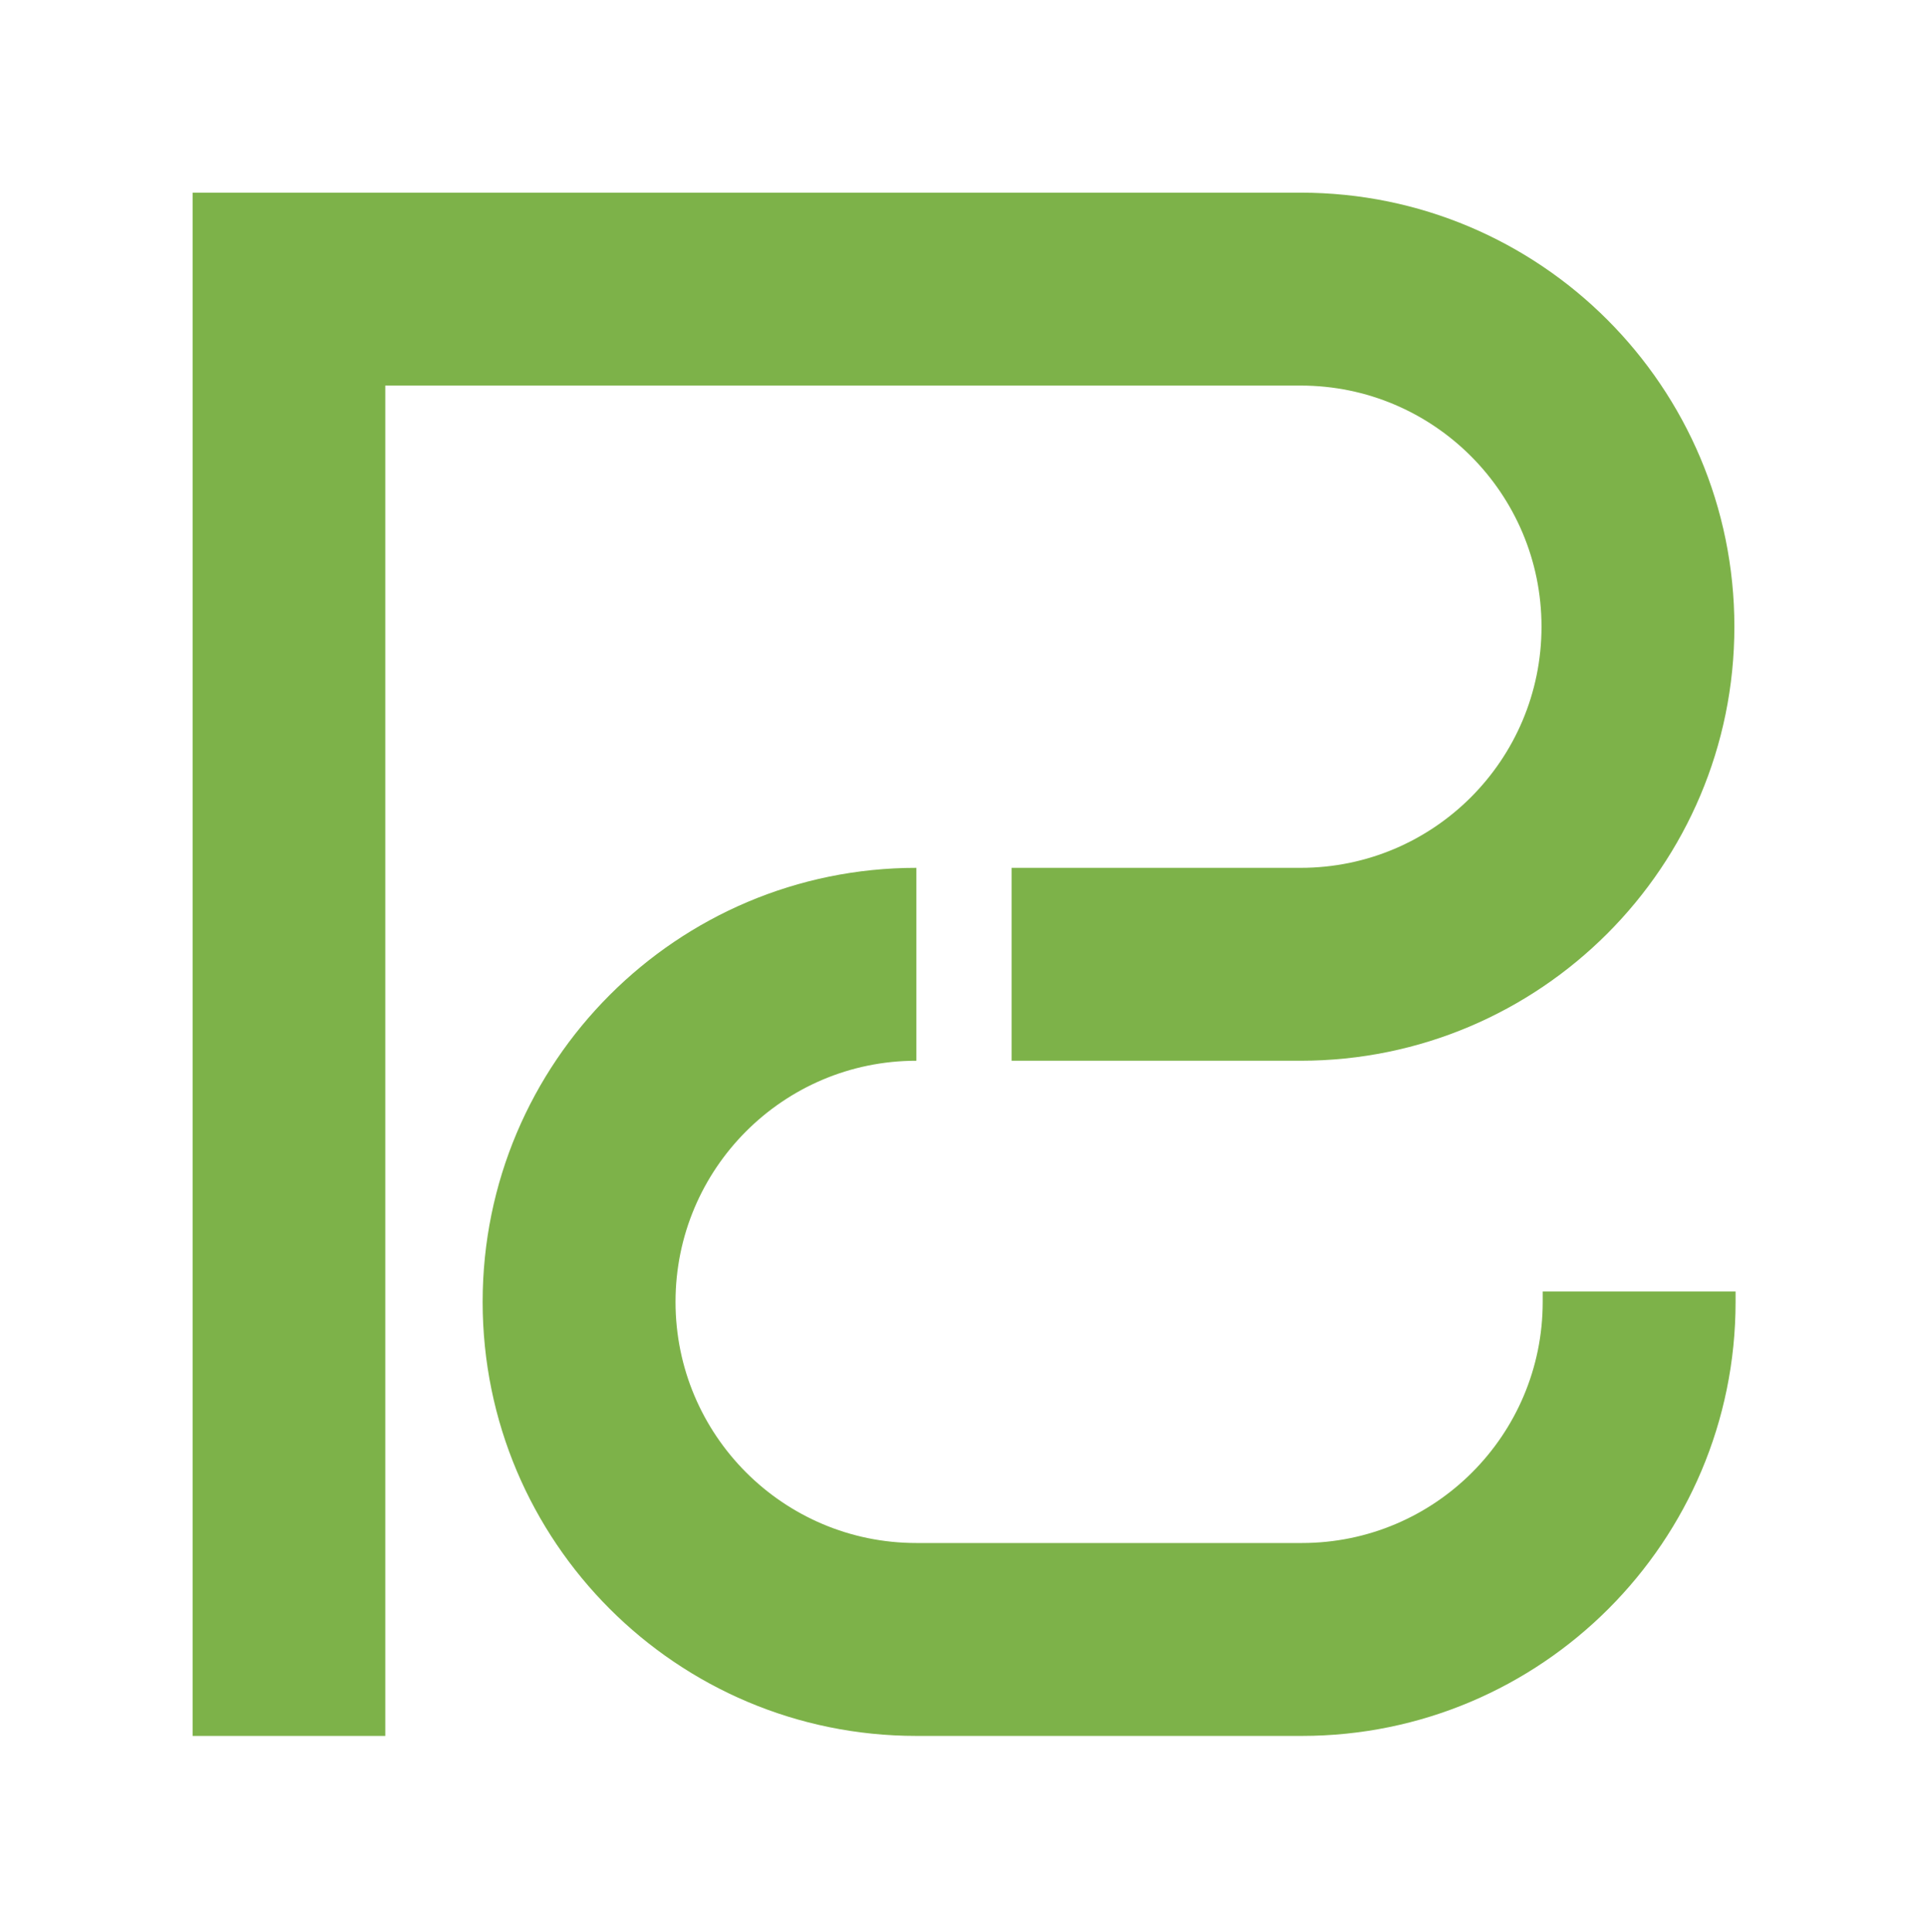 <?xml version="1.0" encoding="UTF-8"?> <svg xmlns="http://www.w3.org/2000/svg" viewBox="0 0 79.93 80.13"> <defs> <style>.c{fill:#7db249;}</style> </defs> <g id="a"></g> <g id="b"> <g> <path class="c" d="M63.94,25.99c0,5.52-4.47,10-9.99,10h-11.99v8h11.99c9.93,0,17.99-8.06,17.99-18,0-9.94-8.05-18-17.99-18H7.99V71.99h7.99V15.99H53.95c5.52,0,9.99,4.48,9.99,10Z"></path> <path class="c" d="M38.01,71.99h15.99c9.93,0,17.99-8.06,17.99-18,0-.14,0-.28,0-.43h-8c0,.14,0,.28,0,.43,0,5.52-4.47,10-9.99,10h-15.99c-5.52,0-9.99-4.48-9.99-10s4.47-10,9.99-10v-8c-9.93,0-17.99,8.06-17.99,18s8.05,18,17.99,18h0Z"></path> </g> </g> </svg> 